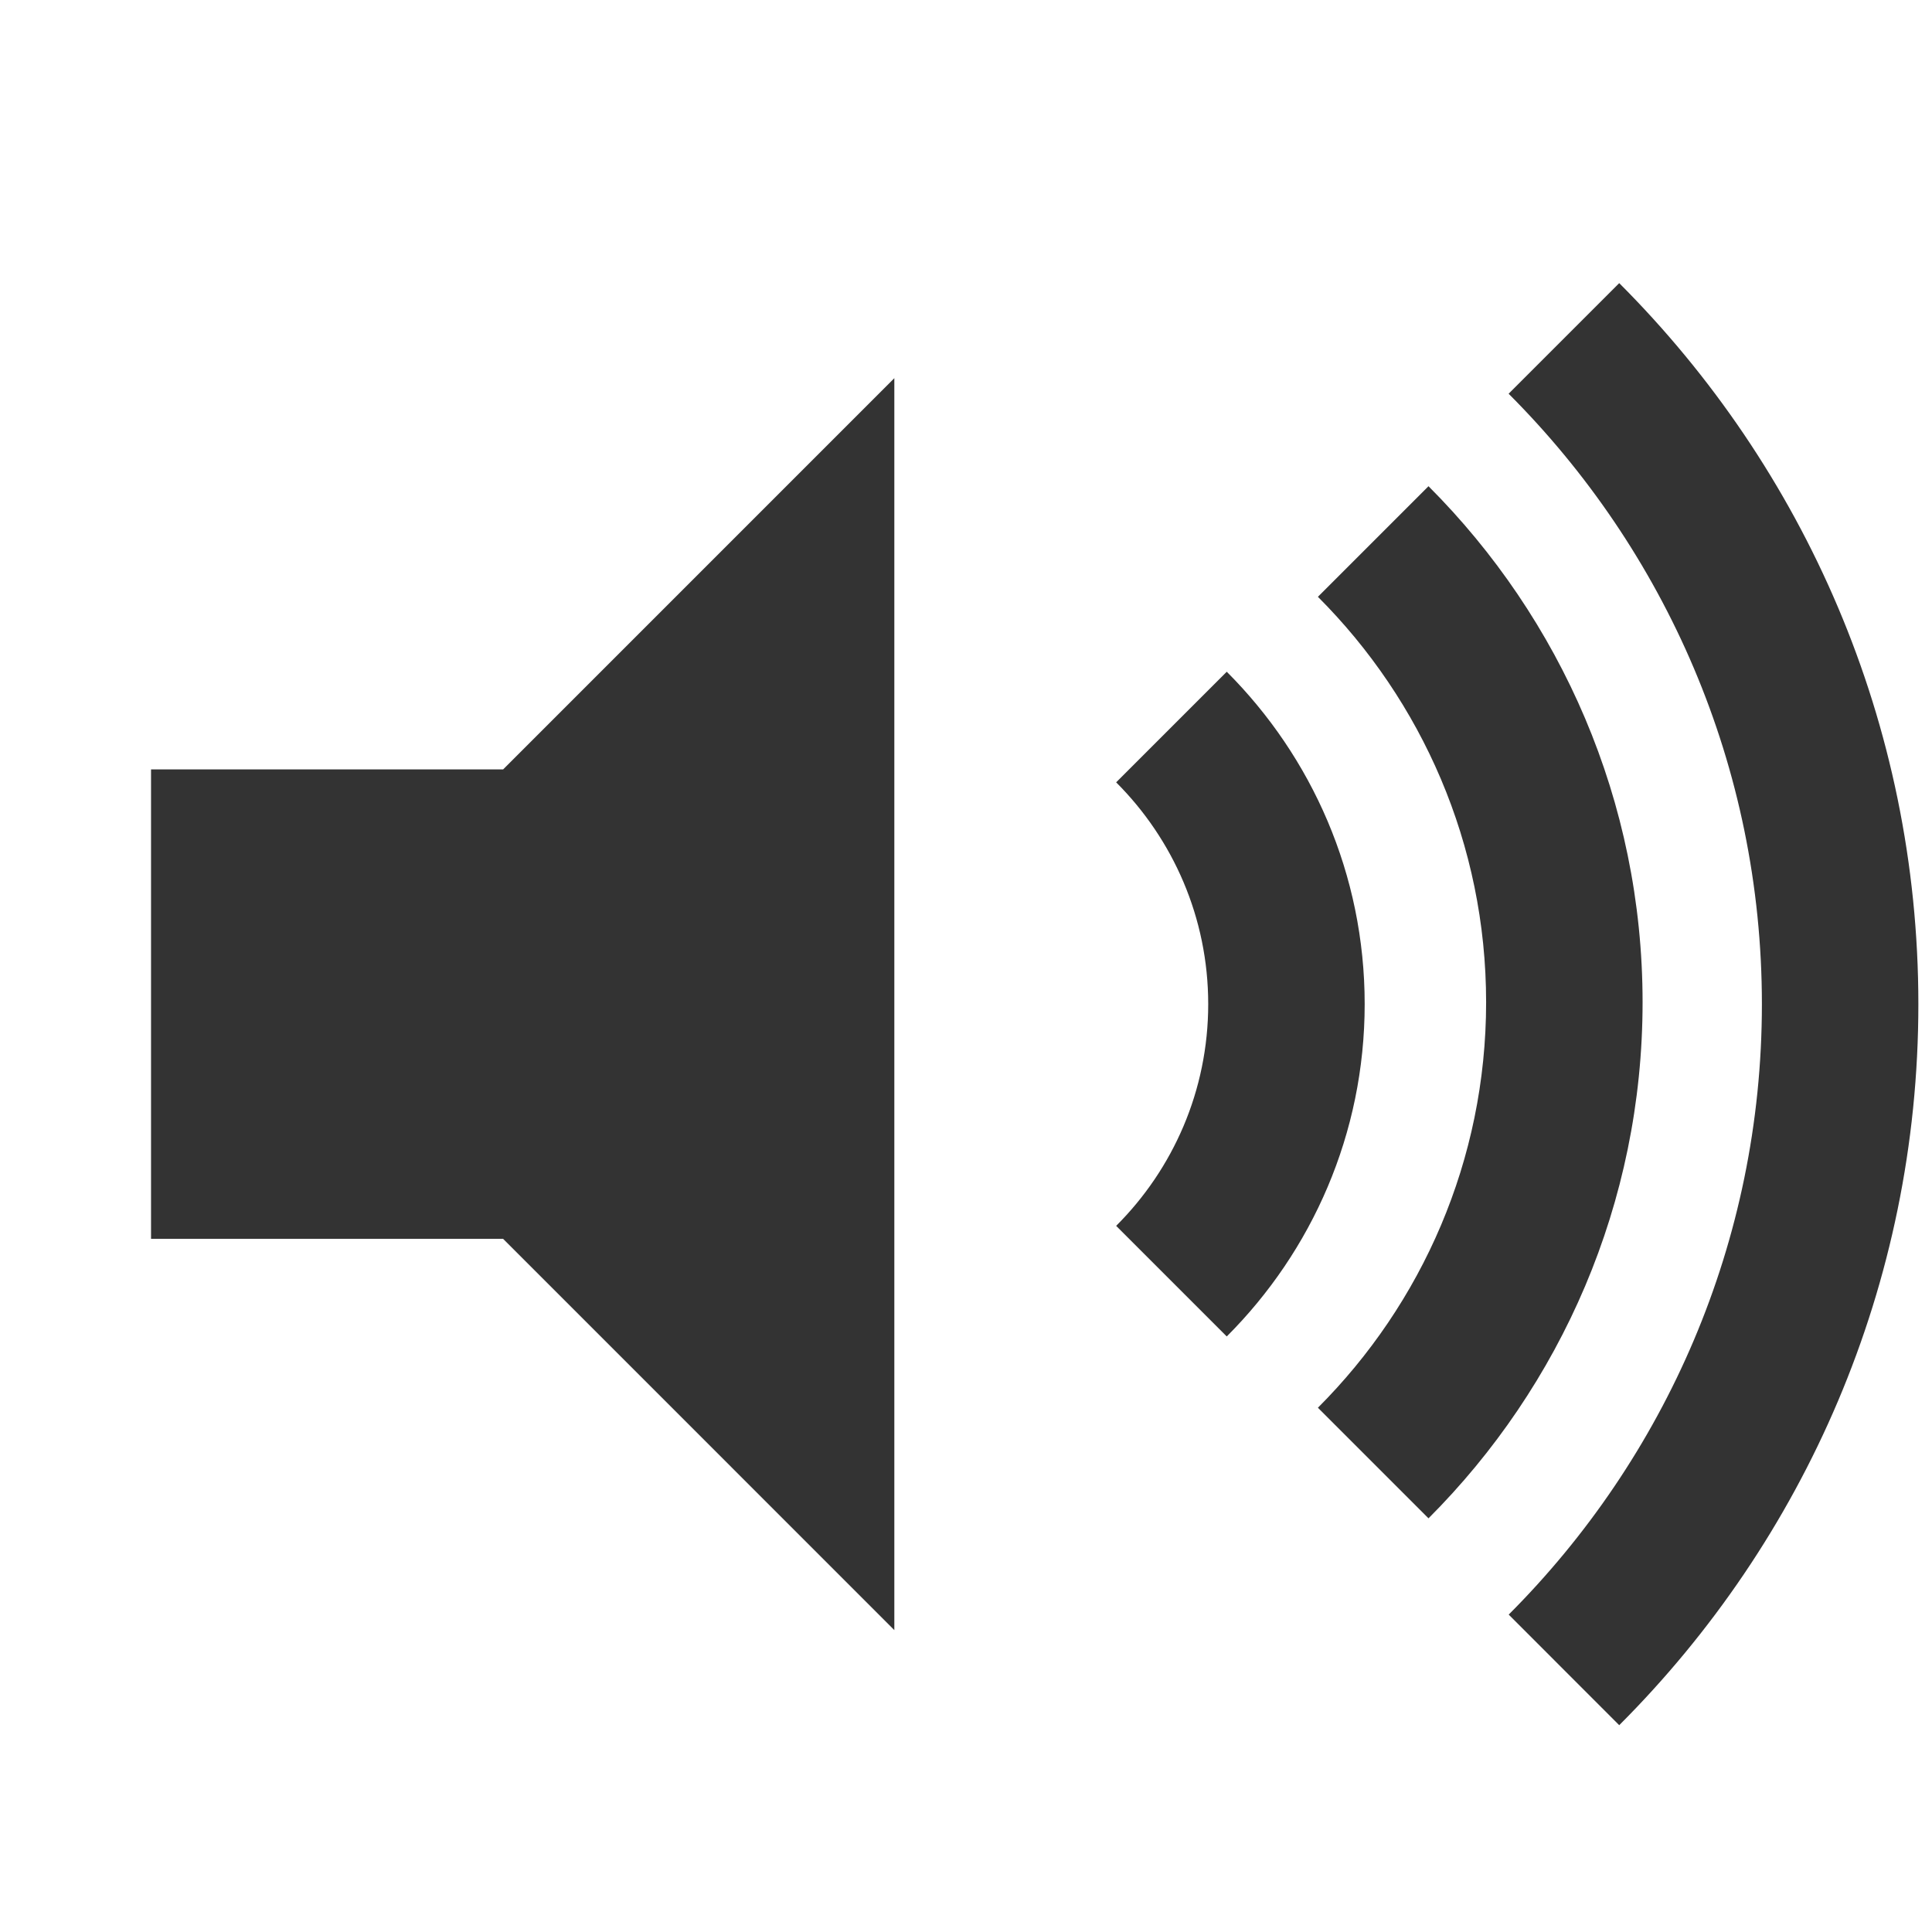 <?xml version="1.0" encoding="UTF-8" standalone="no"?>
<svg width="64" height="64">
	<g transform="matrix(1.301,0,0,1.301,-4.334,-458.791)">
		<polygon points="16.142,372.236 26.103,362.274 26.103,394.151 16.142,384.189 7.177,384.189 7.177,372.236 "
		         style="fill:#333333" />
		<path d="m 34.567,369.749 -2.816,2.816 c 1.447,1.446 2.344,3.444 2.344,5.647 0,2.203 -0.896,4.201 -2.344,5.646 l 2.816,2.816 c 2.168,-2.168 3.512,-5.161 3.512,-8.463 0,-3.302 -1.344,-6.293 -3.512,-8.462 z"
		      style="fill:#333333" />
		<path d="m 39.704,365.025 -2.816,2.816 c 2.645,2.645 4.283,6.297 4.283,10.324 0,4.027 -1.639,7.68 -4.283,10.324 l 2.816,2.816 c 3.365,-3.367 5.451,-8.015 5.451,-13.141 0,-5.123 -2.086,-9.771 -5.451,-13.139 z"
		      style="fill:#333333" />
		<path d="m 44.56,359.854 -2.816,2.816 c 3.982,3.982 6.449,9.48 6.449,15.543 0,6.063 -2.467,11.561 -6.447,15.543 l 2.814,2.816 c 4.705,-4.704 7.617,-11.197 7.617,-18.359 0,-7.162 -2.914,-13.655 -7.617,-18.359 z"
		      style="fill:#333333" />
	</g>
</svg>
